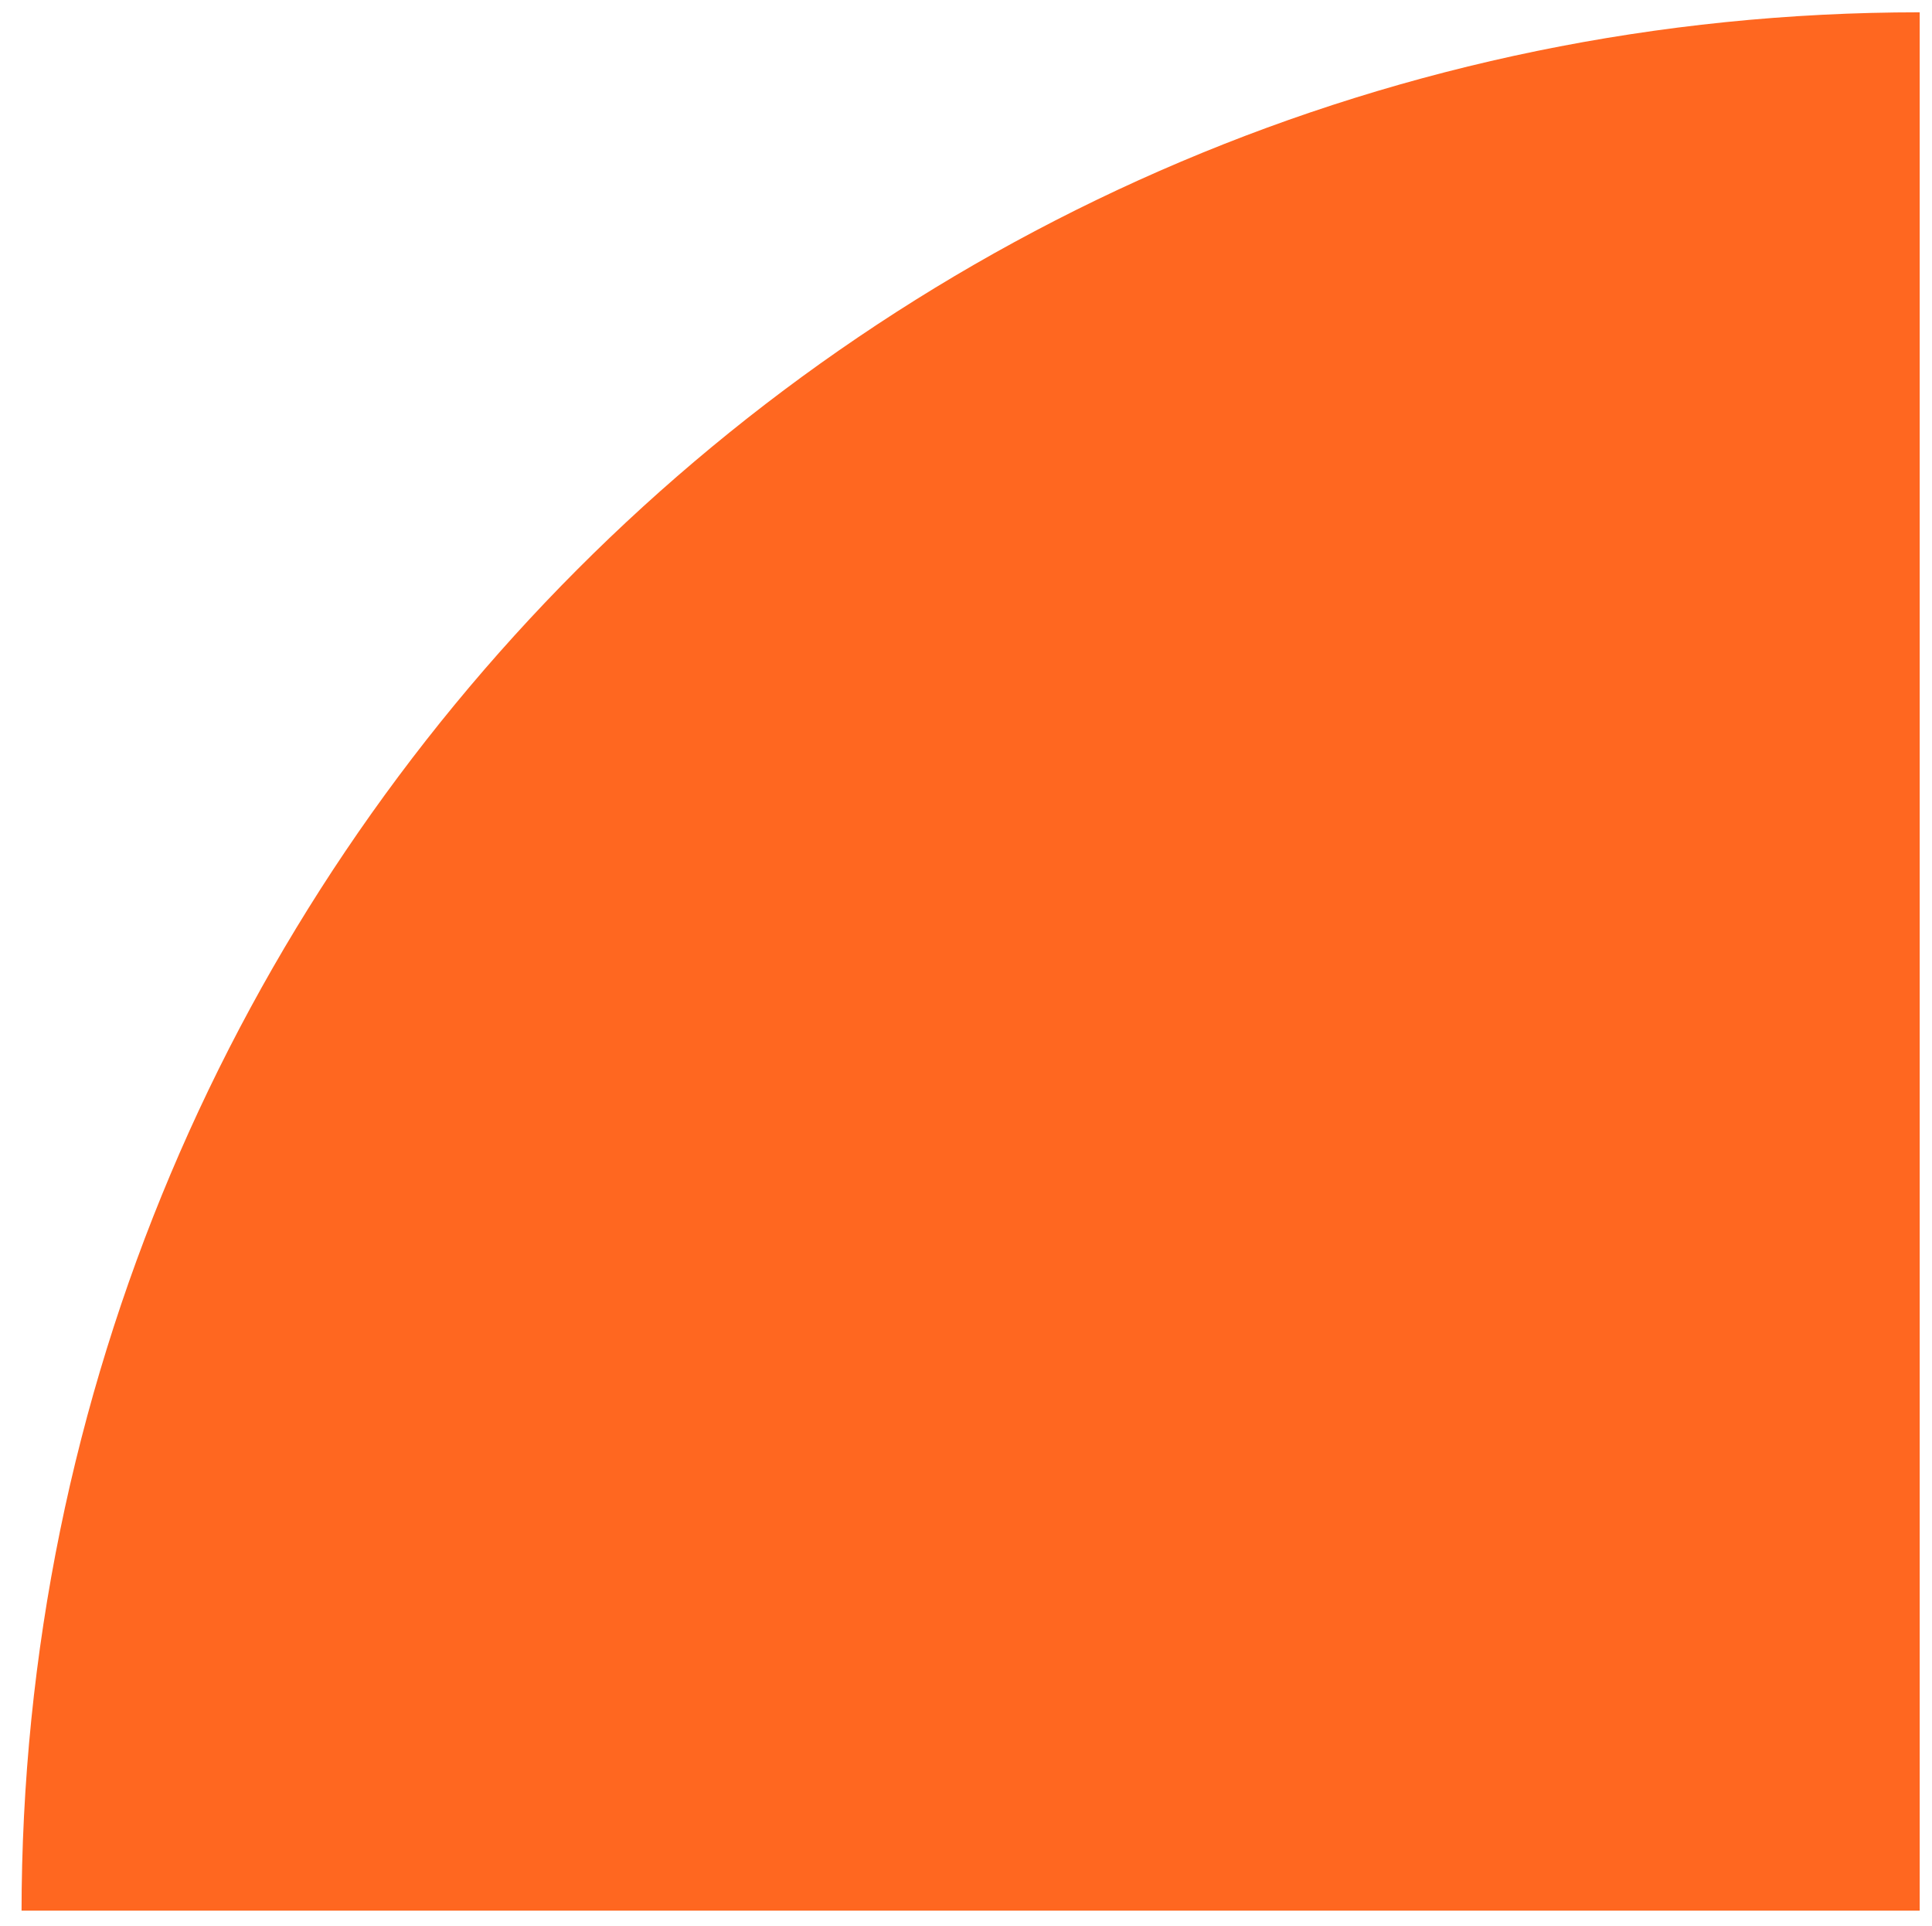 <svg xmlns="http://www.w3.org/2000/svg" xmlns:xlink="http://www.w3.org/1999/xlink" viewBox="0 0 62.8 62.6"><defs><style>      .cls-1 {        fill: none;      }      .cls-2 {        fill: #ff6720;      }      .cls-3 {        clip-path: url(#clippath);      }    </style><clipPath id="clippath"><rect class="cls-1" x=".7" y=".4" width="61.7" height="61.7"></rect></clipPath></defs><g><g id="Livello_1"><g class="cls-3"><path class="cls-2" d="M62.4.4C28.3.4.7,28.1.7,62.2h61.7V.4Z"></path></g></g></g></svg>